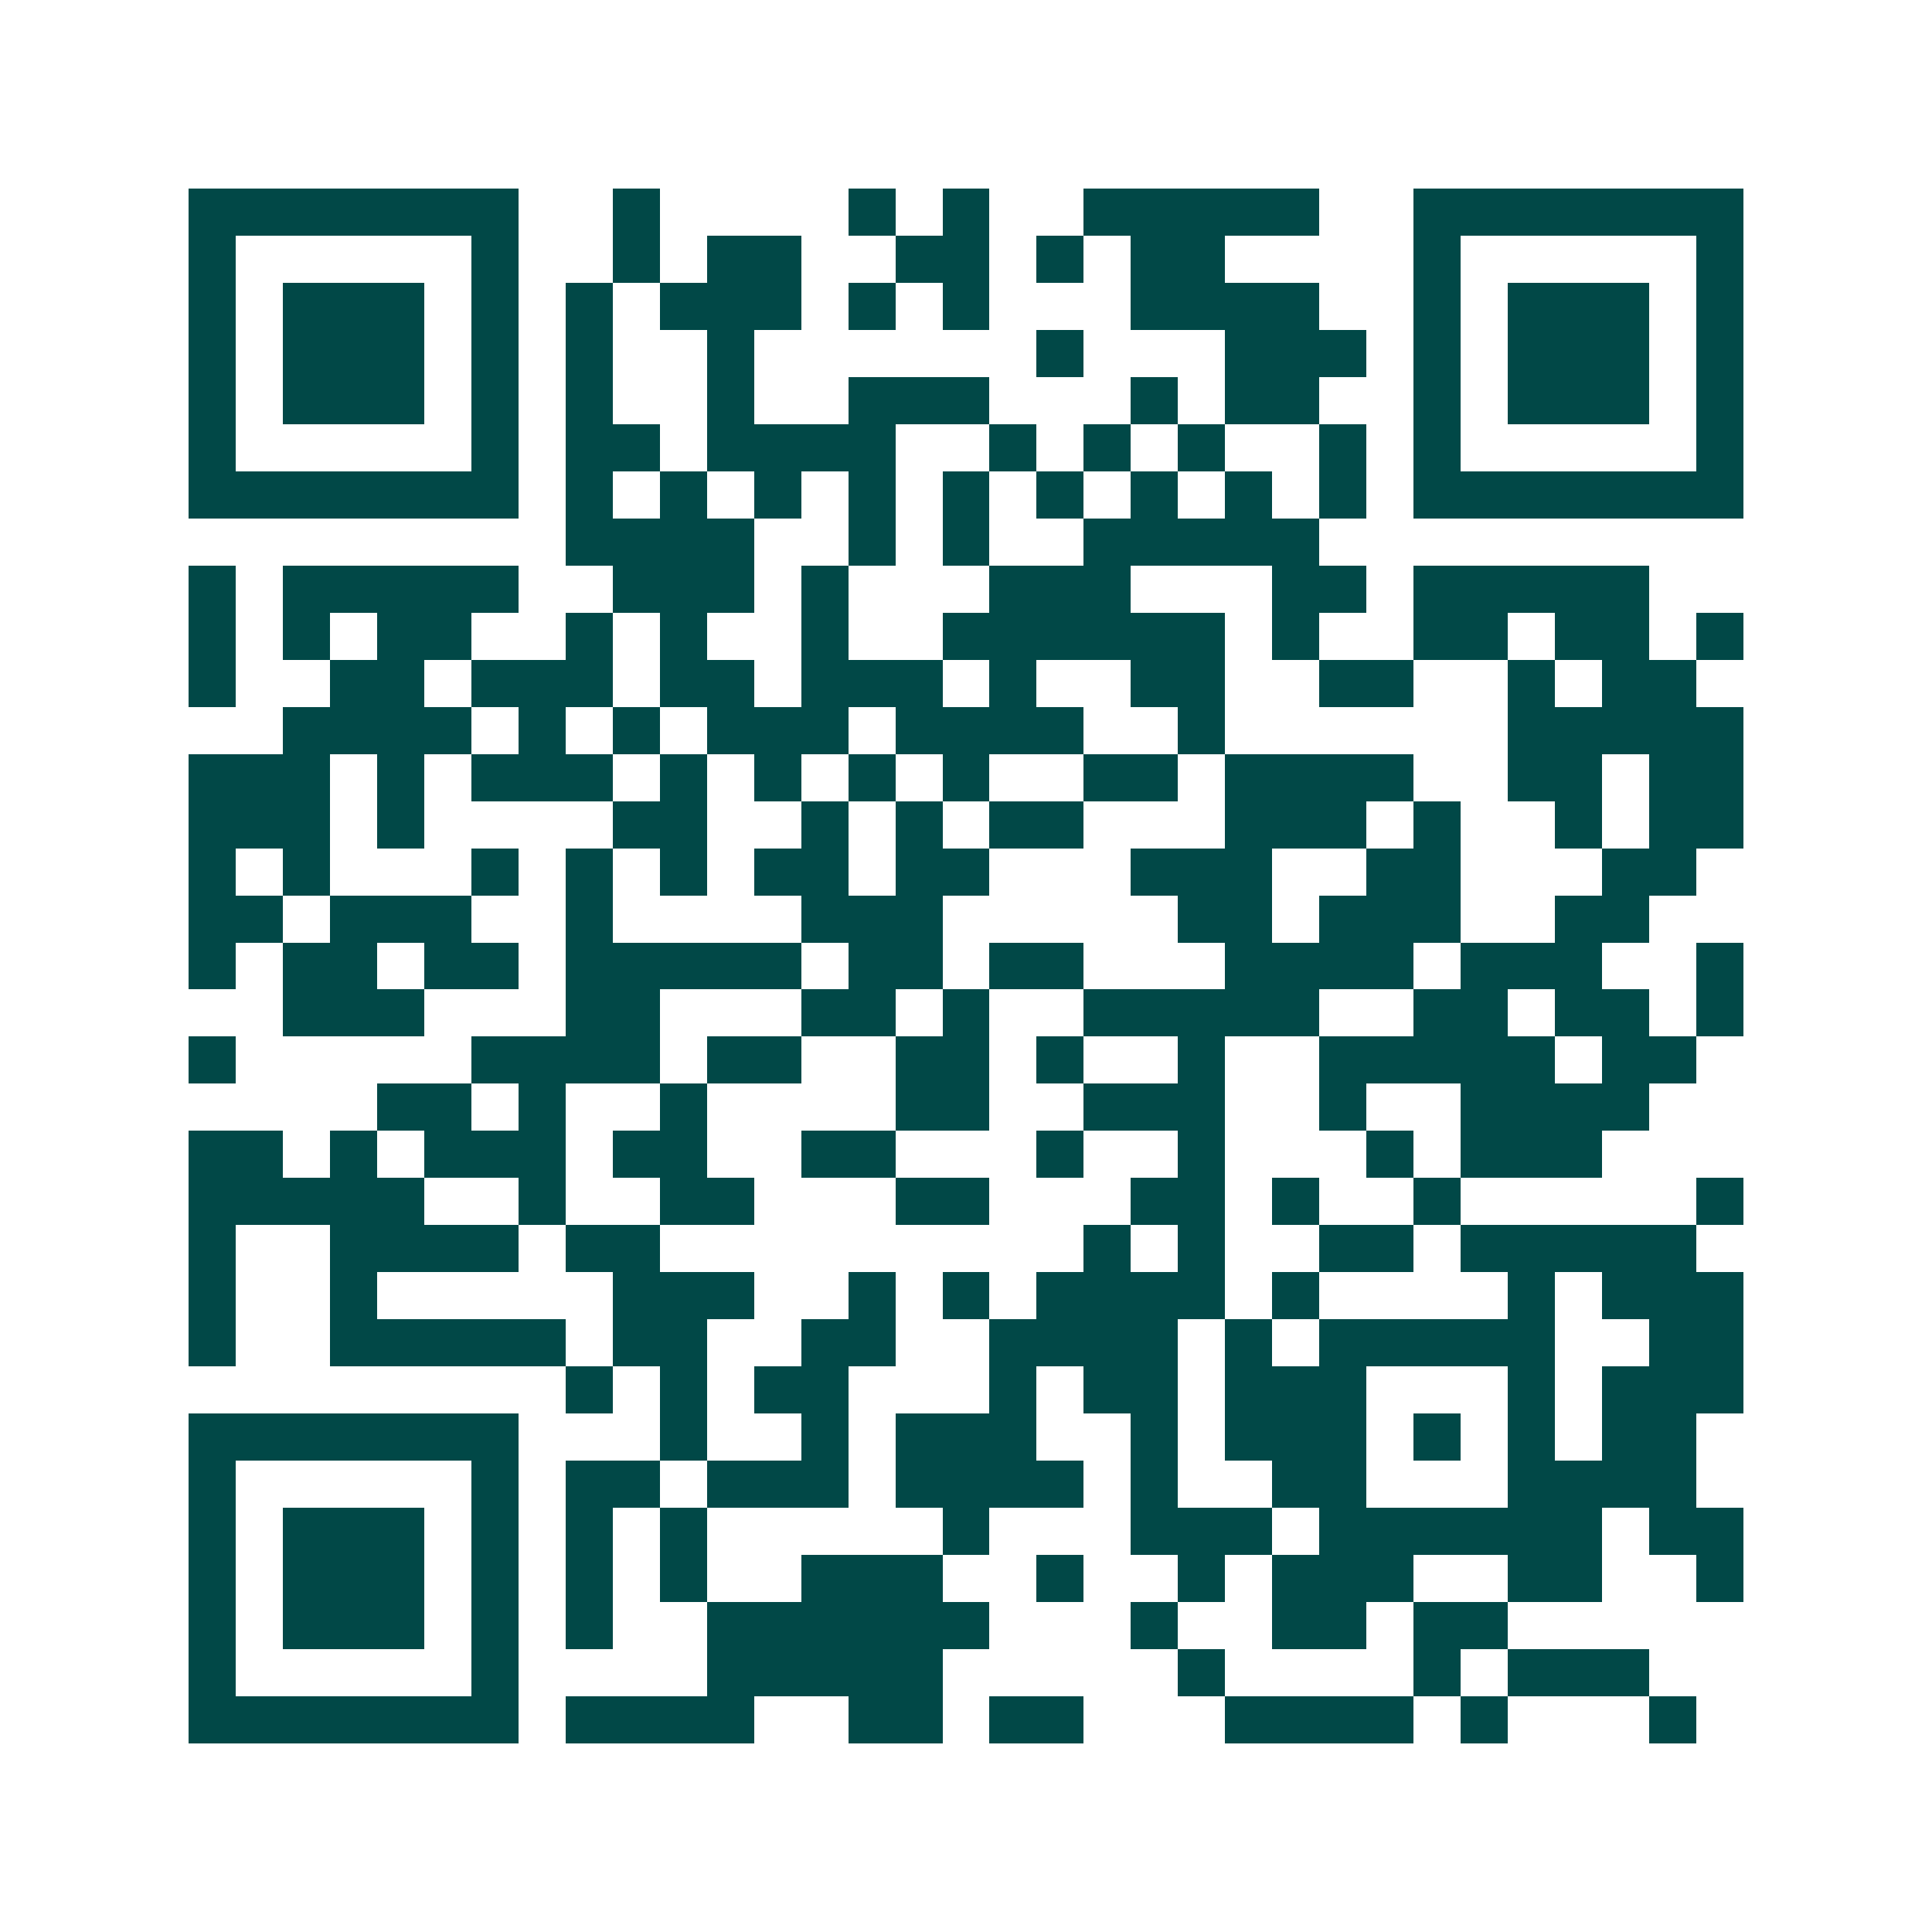 <svg xmlns="http://www.w3.org/2000/svg" width="200" height="200" viewBox="0 0 41 41" shape-rendering="crispEdges"><path fill="#ffffff" d="M0 0h41v41H0z"/><path stroke="#014847" d="M4 4.5h7m2 0h1m4 0h1m1 0h1m2 0h5m2 0h7M4 5.5h1m5 0h1m2 0h1m1 0h2m2 0h2m1 0h1m1 0h2m4 0h1m5 0h1M4 6.5h1m1 0h3m1 0h1m1 0h1m1 0h3m1 0h1m1 0h1m3 0h4m2 0h1m1 0h3m1 0h1M4 7.5h1m1 0h3m1 0h1m1 0h1m2 0h1m6 0h1m3 0h3m1 0h1m1 0h3m1 0h1M4 8.5h1m1 0h3m1 0h1m1 0h1m2 0h1m2 0h3m3 0h1m1 0h2m2 0h1m1 0h3m1 0h1M4 9.5h1m5 0h1m1 0h2m1 0h4m2 0h1m1 0h1m1 0h1m2 0h1m1 0h1m5 0h1M4 10.5h7m1 0h1m1 0h1m1 0h1m1 0h1m1 0h1m1 0h1m1 0h1m1 0h1m1 0h1m1 0h7M12 11.5h4m2 0h1m1 0h1m2 0h5M4 12.5h1m1 0h5m2 0h3m1 0h1m3 0h3m3 0h2m1 0h5M4 13.5h1m1 0h1m1 0h2m2 0h1m1 0h1m2 0h1m2 0h6m1 0h1m2 0h2m1 0h2m1 0h1M4 14.5h1m2 0h2m1 0h3m1 0h2m1 0h3m1 0h1m2 0h2m2 0h2m2 0h1m1 0h2M6 15.5h4m1 0h1m1 0h1m1 0h3m1 0h4m2 0h1m6 0h5M4 16.5h3m1 0h1m1 0h3m1 0h1m1 0h1m1 0h1m1 0h1m2 0h2m1 0h4m2 0h2m1 0h2M4 17.5h3m1 0h1m4 0h2m2 0h1m1 0h1m1 0h2m3 0h3m1 0h1m2 0h1m1 0h2M4 18.5h1m1 0h1m3 0h1m1 0h1m1 0h1m1 0h2m1 0h2m3 0h3m2 0h2m3 0h2M4 19.5h2m1 0h3m2 0h1m4 0h3m5 0h2m1 0h3m2 0h2M4 20.5h1m1 0h2m1 0h2m1 0h5m1 0h2m1 0h2m3 0h4m1 0h3m2 0h1M6 21.5h3m3 0h2m3 0h2m1 0h1m2 0h5m2 0h2m1 0h2m1 0h1M4 22.5h1m5 0h4m1 0h2m2 0h2m1 0h1m2 0h1m2 0h5m1 0h2M8 23.5h2m1 0h1m2 0h1m4 0h2m2 0h3m2 0h1m2 0h4M4 24.5h2m1 0h1m1 0h3m1 0h2m2 0h2m3 0h1m2 0h1m3 0h1m1 0h3M4 25.5h5m2 0h1m2 0h2m3 0h2m3 0h2m1 0h1m2 0h1m5 0h1M4 26.5h1m2 0h4m1 0h2m9 0h1m1 0h1m2 0h2m1 0h5M4 27.5h1m2 0h1m5 0h3m2 0h1m1 0h1m1 0h4m1 0h1m4 0h1m1 0h3M4 28.5h1m2 0h5m1 0h2m2 0h2m2 0h4m1 0h1m1 0h5m2 0h2M12 29.5h1m1 0h1m1 0h2m3 0h1m1 0h2m1 0h3m3 0h1m1 0h3M4 30.5h7m3 0h1m2 0h1m1 0h3m2 0h1m1 0h3m1 0h1m1 0h1m1 0h2M4 31.5h1m5 0h1m1 0h2m1 0h3m1 0h4m1 0h1m2 0h2m3 0h4M4 32.5h1m1 0h3m1 0h1m1 0h1m1 0h1m5 0h1m3 0h3m1 0h6m1 0h2M4 33.5h1m1 0h3m1 0h1m1 0h1m1 0h1m2 0h3m2 0h1m2 0h1m1 0h3m2 0h2m2 0h1M4 34.5h1m1 0h3m1 0h1m1 0h1m2 0h6m3 0h1m2 0h2m1 0h2M4 35.5h1m5 0h1m4 0h5m5 0h1m4 0h1m1 0h3M4 36.5h7m1 0h4m2 0h2m1 0h2m3 0h4m1 0h1m3 0h1"/></svg>
